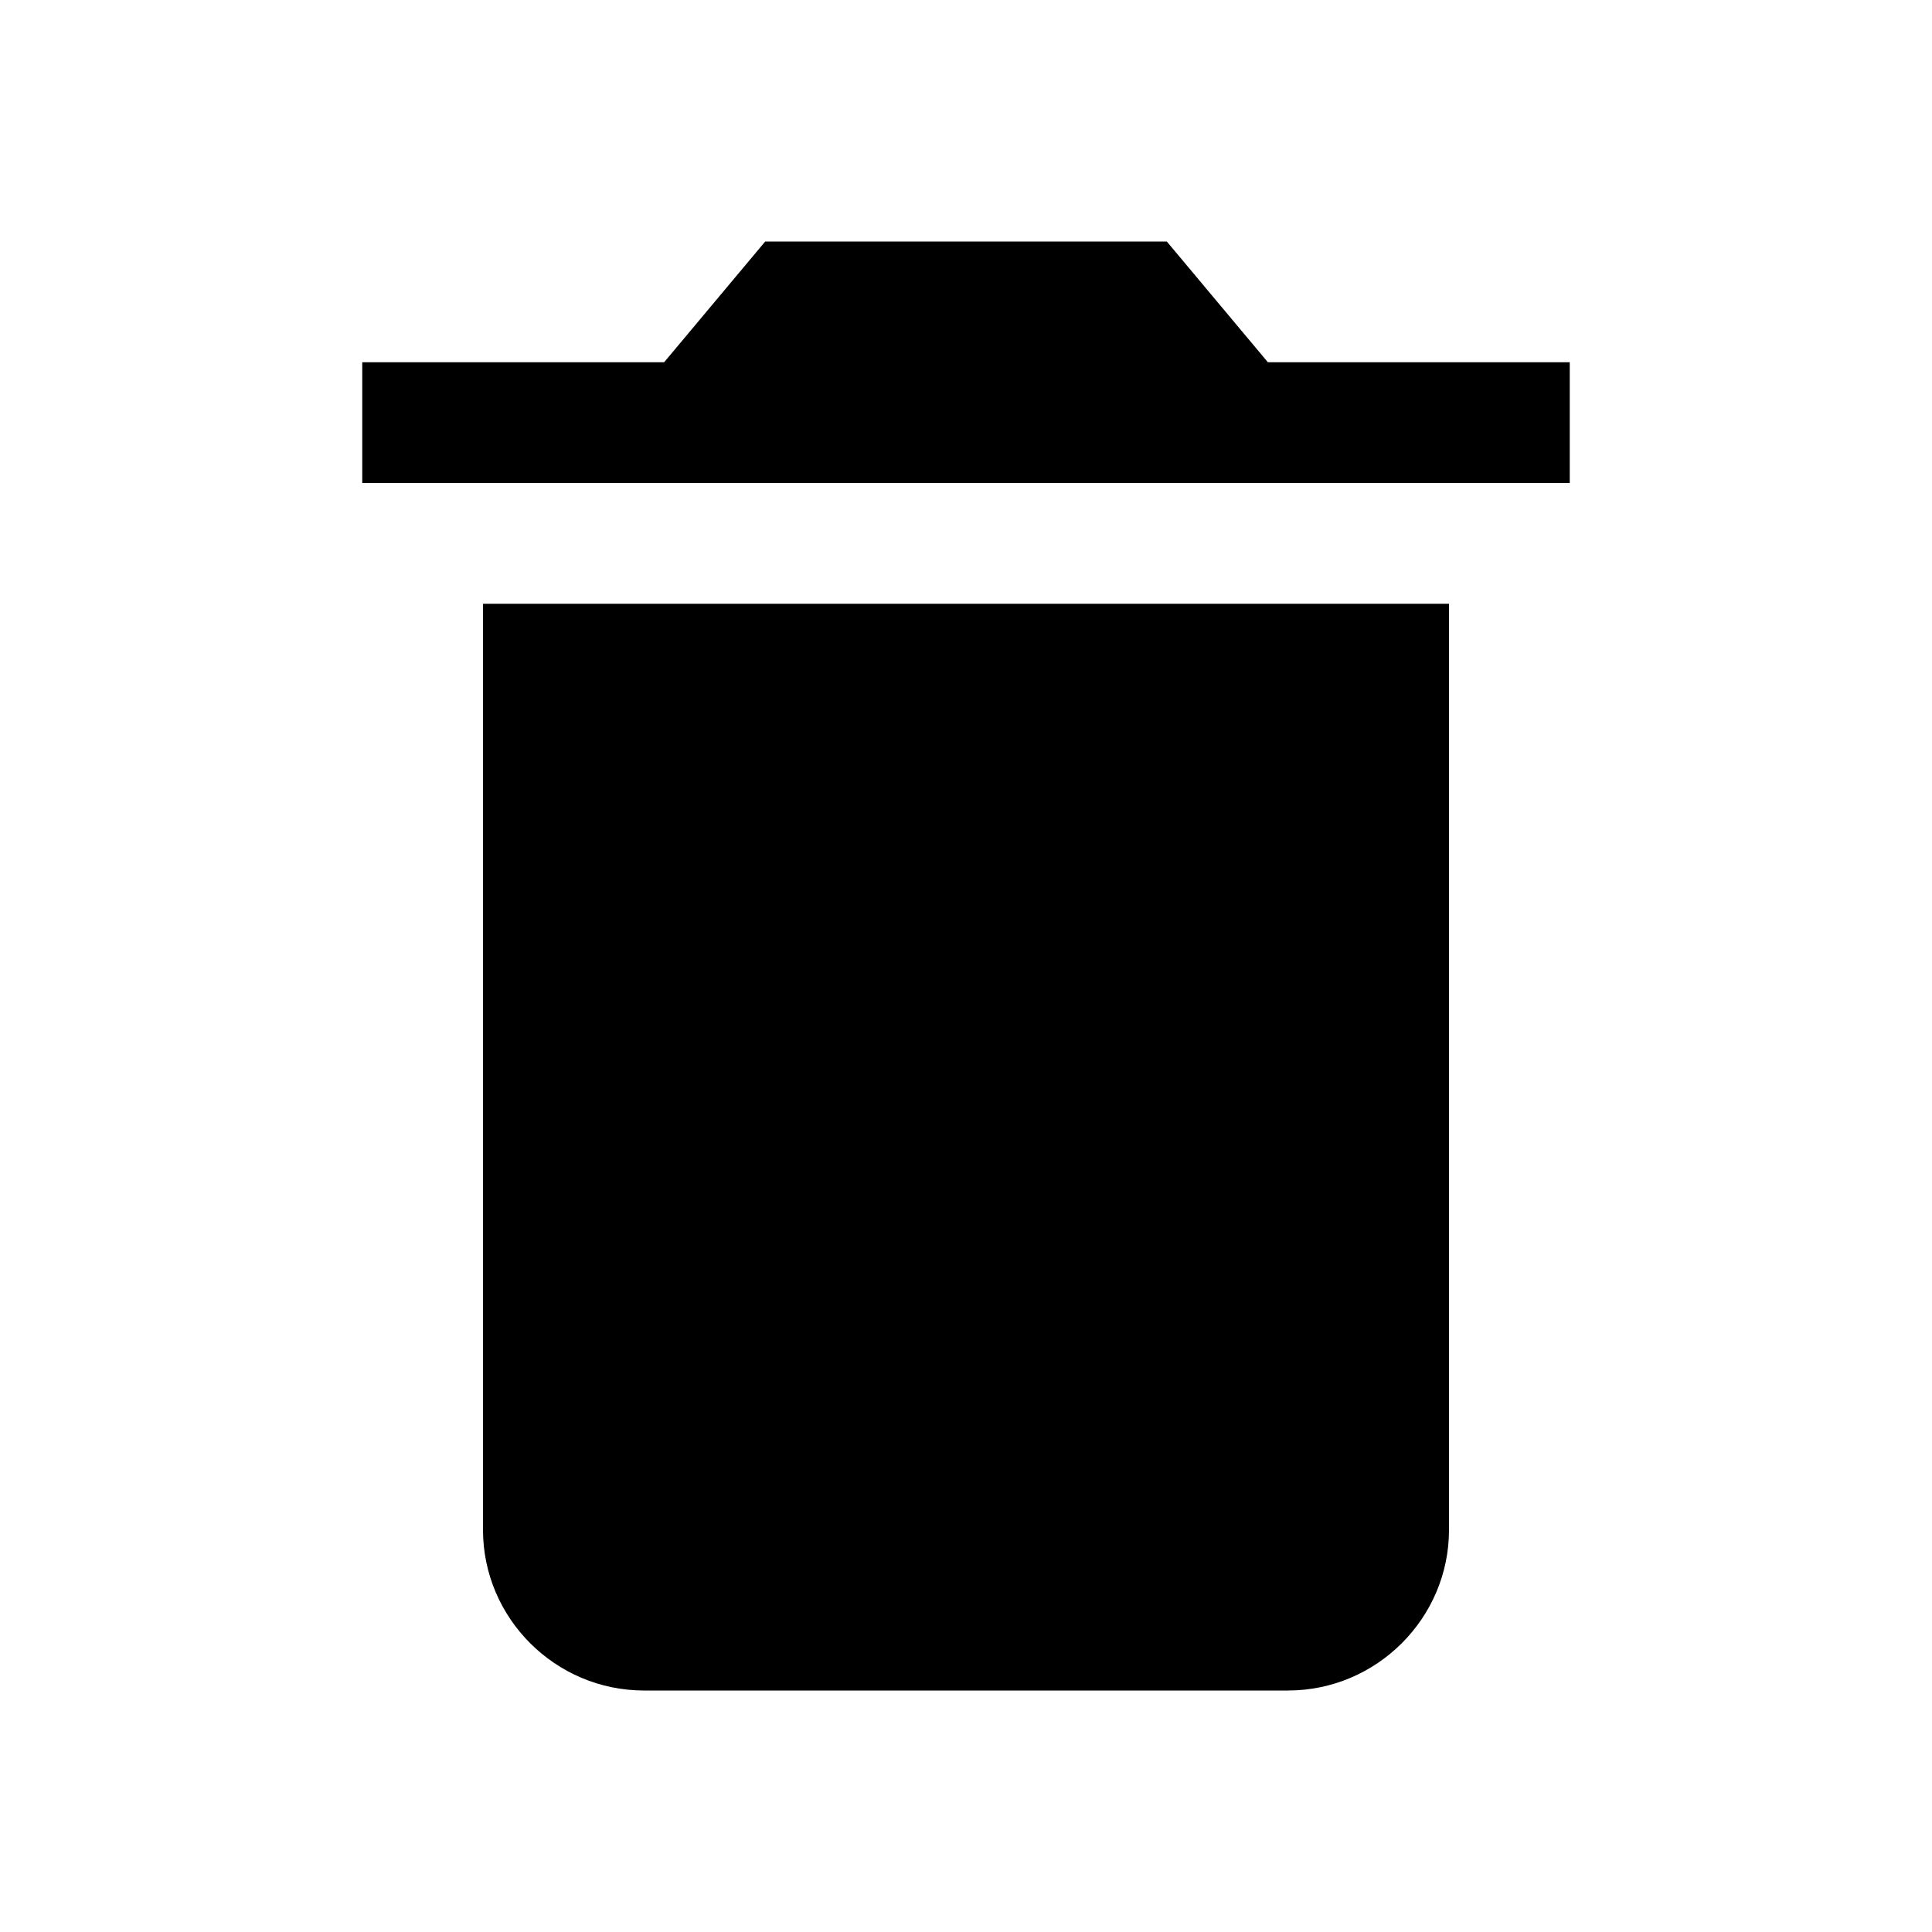 <svg version="1.1" viewBox="0 0 512 512" xmlns="http://www.w3.org/2000/svg" xmlns:xlink="http://www.w3.org/1999/xlink">
	<path d="M128,405.429c0,23.417 19.198,42.571 42.667,42.571h170.667c23.468,0 42.666,-19.154 42.666,-42.571v-245.429h-256v245.429Zm288,-309.429h-80l-26.785,-32h-106.429l-26.786,32h-80v32h320v-32Z" fill="currentColor"></path>
</svg>
